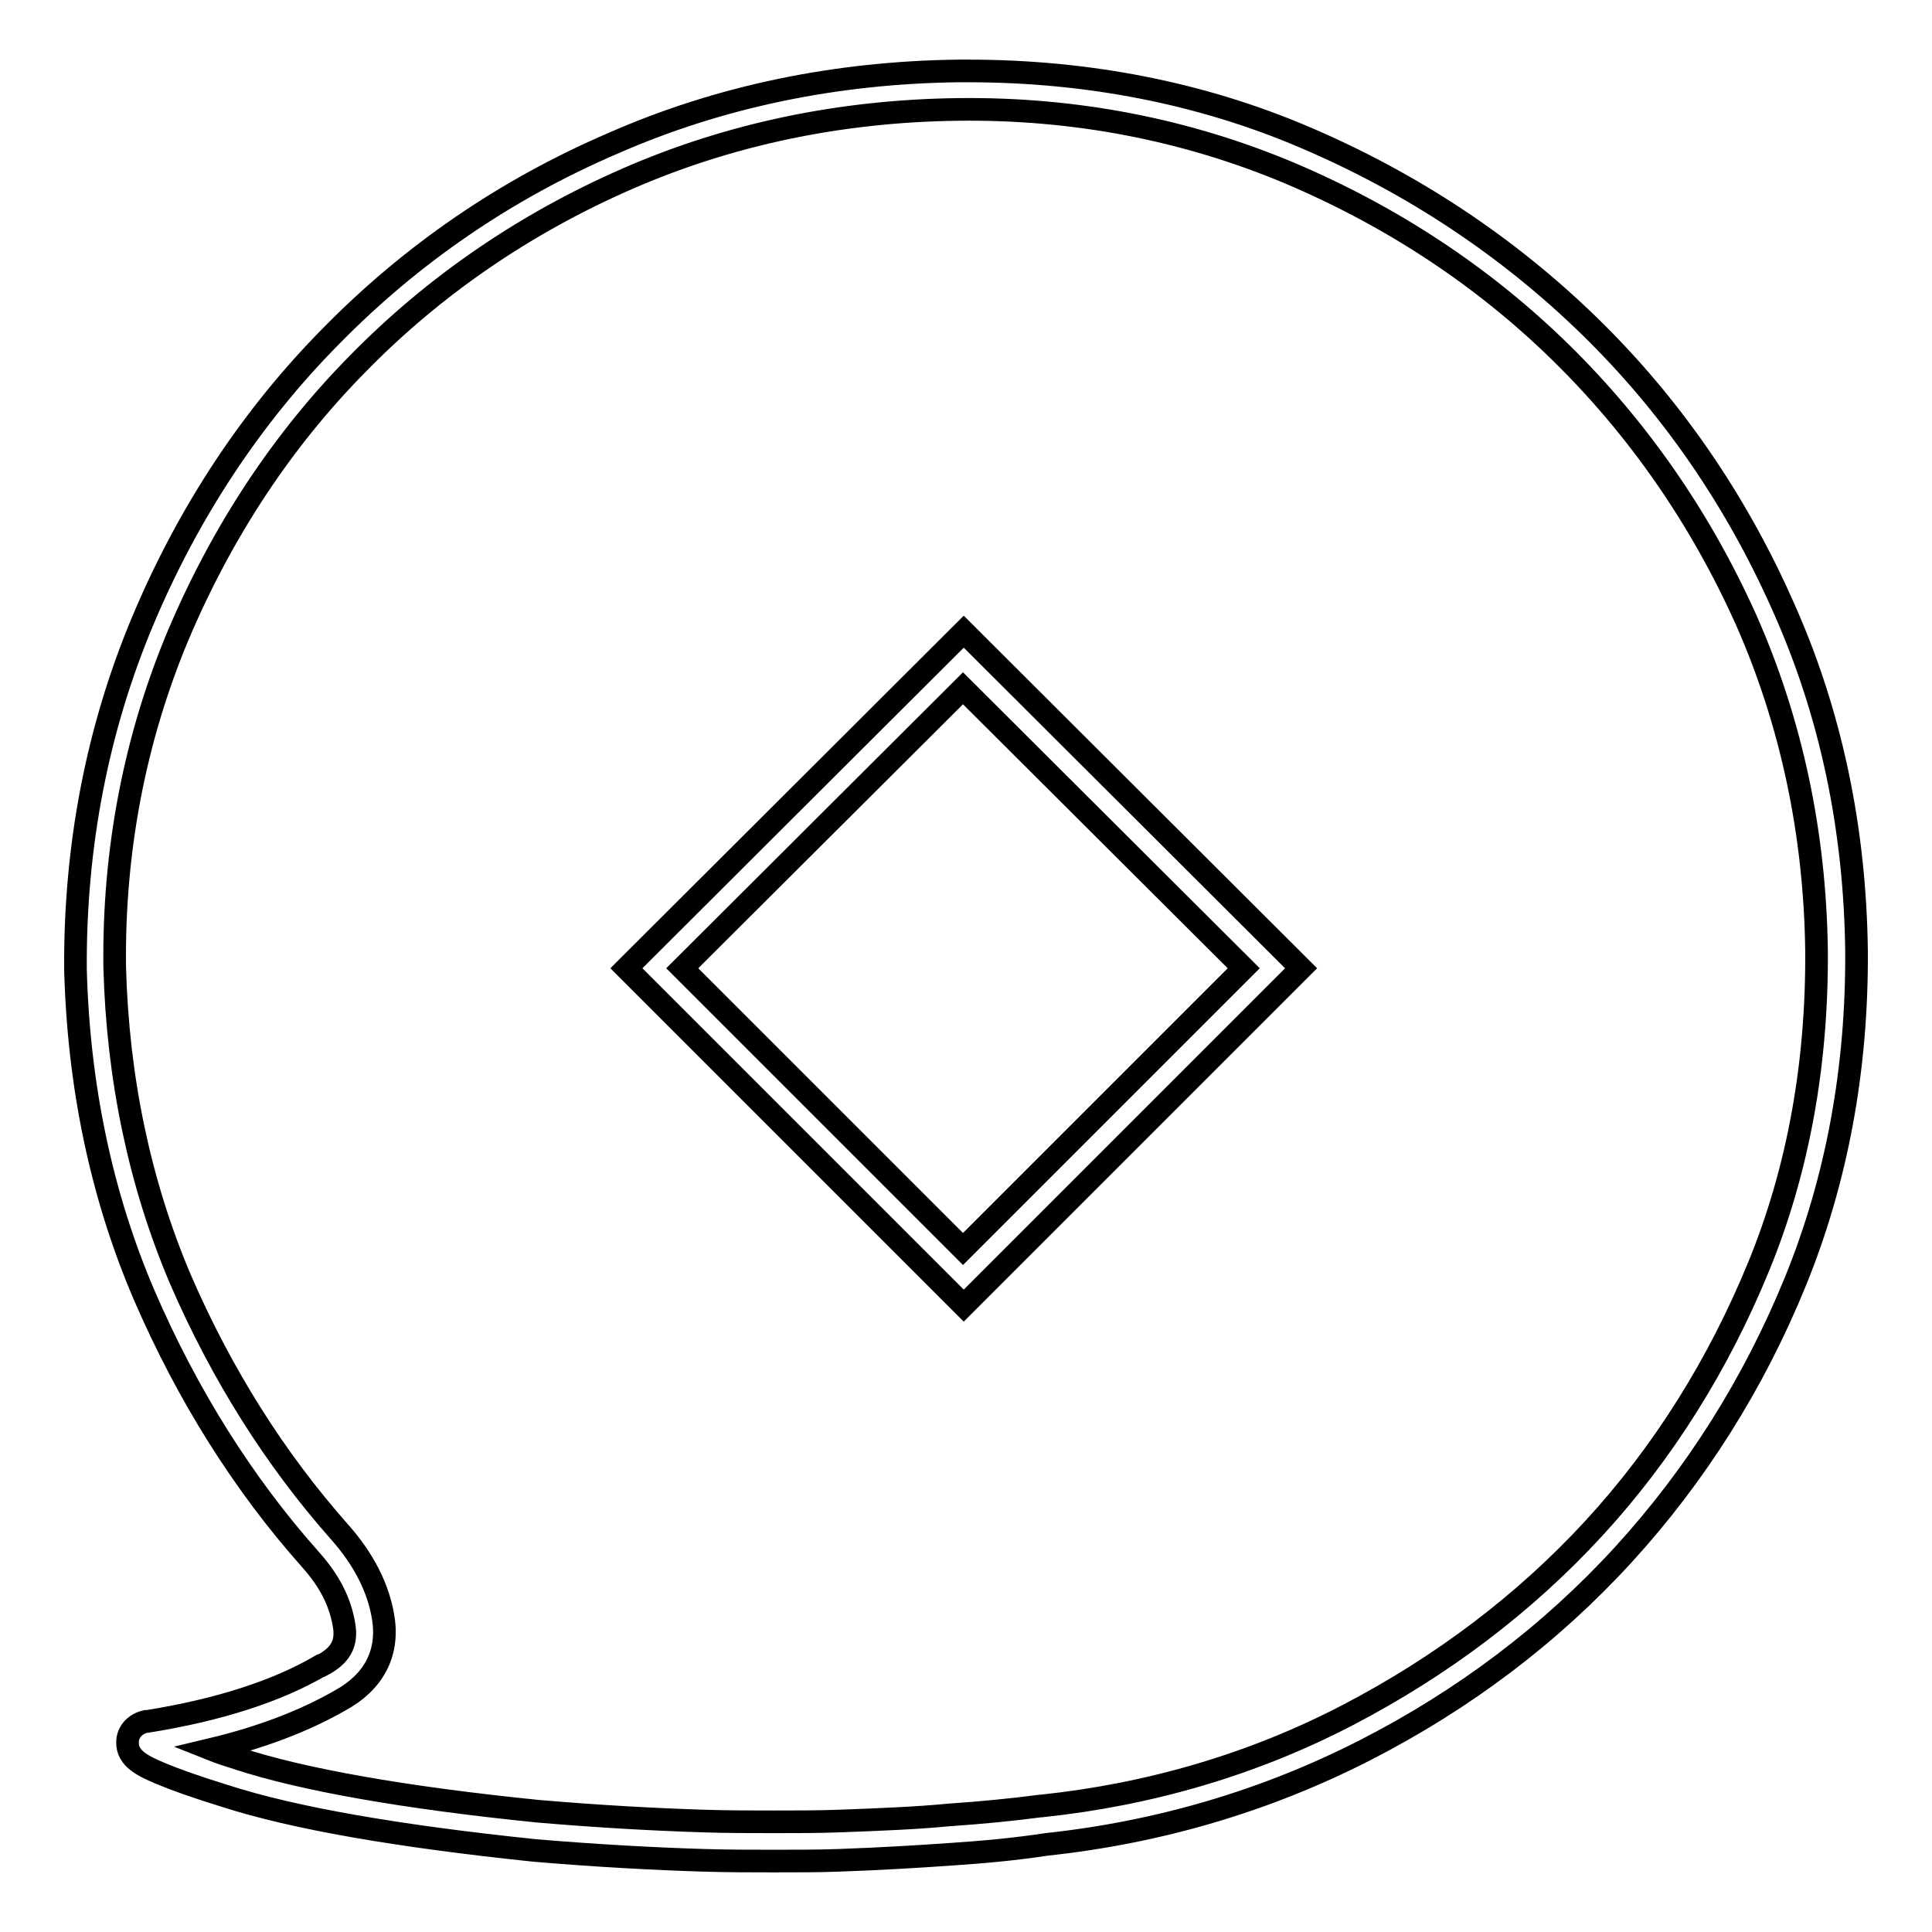 <?xml version="1.0" encoding="utf-8"?>
<!-- Svg Vector Icons : http://www.onlinewebfonts.com/icon -->
<!DOCTYPE svg PUBLIC "-//W3C//DTD SVG 1.1//EN" "http://www.w3.org/Graphics/SVG/1.1/DTD/svg11.dtd">
<svg version="1.1" xmlns="http://www.w3.org/2000/svg" xmlns:xlink="http://www.w3.org/1999/xlink" x="0px" y="0px" viewBox="0 0 256 256" enable-background="new 0 0 256 256" xml:space="preserve">
<g><g><path stroke-width="3" fill-opacity="0" stroke="#000000"  d="M83,128.3l44.7,44.7l44.7-44.7l-44.7-44.6L83,128.3z M127.6,165.5l-37.2-37.2l37.2-37.1l37.2,37.1L127.6,165.5z"/><path stroke-width="3" fill-opacity="0" stroke="#000000"  d="M246,126c-0.2-16.2-3.4-31.6-9.8-45.8c-6.3-14.2-15-26.7-25.7-37.1c-10.7-10.4-23.3-18.8-37.6-24.9c-13.8-5.9-28.9-8.8-44.6-8.8c-0.5,0-0.9,0-1.3,0c-16.3,0.2-31.7,3.4-45.8,9.6C67,25.1,54.5,33.7,43.9,44.5c-10.6,10.7-19,23.5-25,37.8c-6,14.3-9,29.8-8.9,46.1v0c0.4,15.4,3.4,29.9,9.1,43.2c5.7,13.2,13.1,25,22,35c2.6,2.9,4,5.7,4.5,8.8c0.4,2.4-0.5,4-3,5.3l-0.1,0c-5.8,3.4-13.6,5.9-23,7.4l-0.2,0c-1.7,0.4-2.4,1.7-2.4,2.7c-0.1,2.3,2.3,3.3,4.4,4.2c1.9,0.8,4.7,1.8,8.6,3c9,2.9,22.7,5.3,41,7.2h0c8.3,0.7,15.8,1.1,22.3,1.3c3.3,0.1,6.5,0.1,9.4,0.1c3,0,5.9,0,8.6-0.1c5.6-0.2,10.5-0.5,14.8-0.8c4.5-0.3,8.7-0.7,12.6-1.3c15-1.6,29.2-5.8,42.3-12.5c13.1-6.7,24.6-15.4,34.2-25.9c9.6-10.5,17.3-22.7,22.8-36.2C243.4,156.3,246.1,141.6,246,126z M233,167.9c-5.3,12.9-12.6,24.6-21.8,34.6c-9.2,10-20.2,18.3-32.7,24.8c-12.5,6.5-26.2,10.5-40.5,12h-0.1c-3.8,0.5-7.9,0.9-12.3,1.2h0c-4.1,0.4-9,0.6-14.5,0.8c-2.7,0.1-5.5,0.1-8.5,0.1s-6.1,0-9.3-0.1c-6.4-0.2-13.8-0.6-22-1.3c-17.8-1.8-31.3-4.2-39.8-7c-1.3-0.4-2.5-0.8-3.5-1.2c6.7-1.6,12.4-3.8,17.1-6.5c4.4-2.4,6.4-6.2,5.7-10.8c-0.6-4-2.6-7.9-5.8-11.5c-8.5-9.6-15.6-20.8-21.1-33.5c-5.4-12.7-8.3-26.6-8.7-41.3c-0.2-15.6,2.7-30.4,8.4-44c5.8-13.7,13.8-25.9,23.9-36.1c10.1-10.3,22.1-18.5,35.6-24.4c13.5-5.9,28.2-9,43.8-9.2c15.6-0.2,30.3,2.7,43.9,8.4c13.7,5.8,25.8,13.8,36,23.8c10.2,10,18.5,21.9,24.6,35.5c6,13.6,9.1,28.3,9.3,43.8C240.8,140.9,238.3,155,233,167.9z"/></g></g>
</svg>